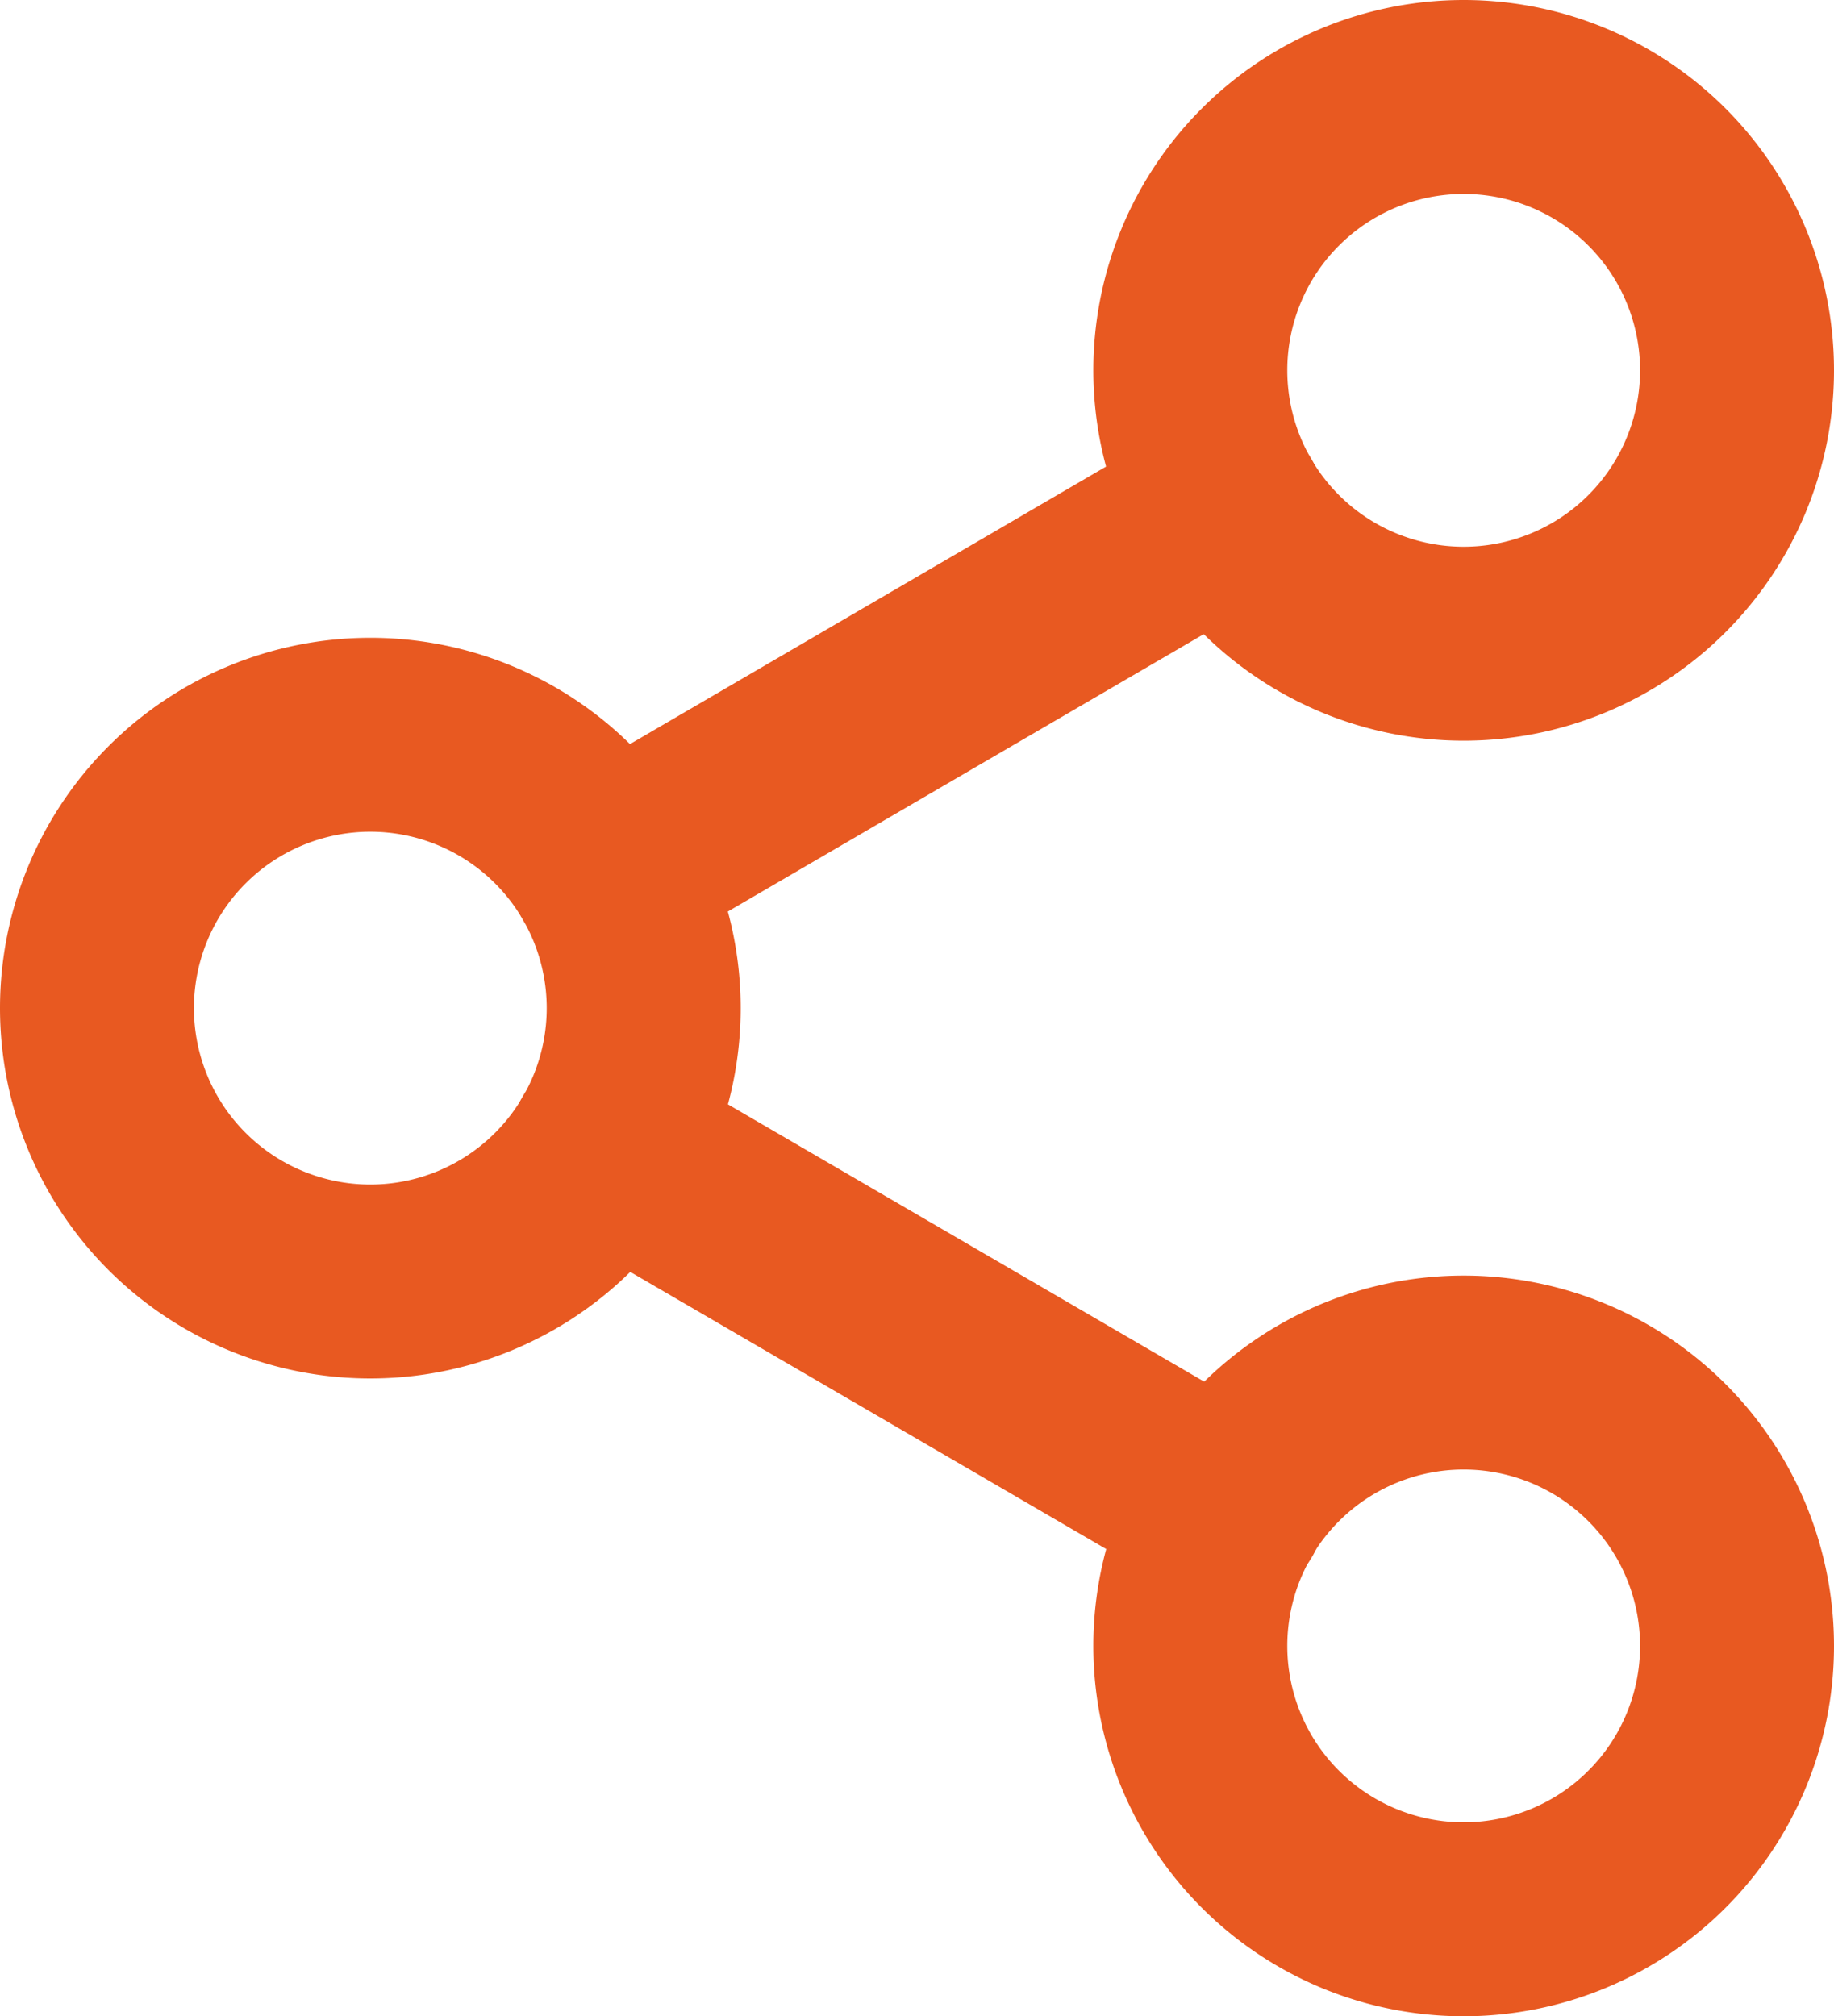 ﻿<svg xmlns="http://www.w3.org/2000/svg" width="18.913" height="20.792" viewBox="0 0 18.913 20.792">
	<g id="Icon_feather-share-2" data-name="Icon feather-share-2" transform="translate(-3.5 -2)">
		<path id="Path_36" data-name="Path 36" d="M28.138,5.819A2.819,2.819,0,1,1,25.319,3a2.819,2.819,0,0,1,2.819,2.819Z" transform="translate(-6.725 0)" fill="none" stroke="#e85921" stroke-linecap="round" stroke-linejoin="round" stroke-width="2"/>
		<path id="Path_37" data-name="Path 37" d="M10.138,16.319A2.819,2.819,0,1,1,7.319,13.5,2.819,2.819,0,0,1,10.138,16.319Z" transform="translate(0 -3.923)" fill="none" stroke="#e85921" stroke-linecap="round" stroke-linejoin="round" stroke-width="2"/>
		<path id="Path_38" data-name="Path 38" d="M28.138,26.819A2.819,2.819,0,1,1,25.319,24,2.819,2.819,0,0,1,28.138,26.819Z" transform="translate(-6.725 -7.846)" fill="none" stroke="#e85921" stroke-linecap="round" stroke-linejoin="round" stroke-width="2"/>
		<path id="Path_39" data-name="Path 39" d="M12.885,20.265,19.3,24" transform="translate(-3.133 -6.45)" fill="none" stroke="#e85921" stroke-linecap="round" stroke-linejoin="round" stroke-width="2"/>
		<path id="Path_40" data-name="Path 40" d="M19.293,9.765,12.885,13.5" transform="translate(-3.133 -2.527)" fill="none" stroke="#e85921" stroke-linecap="round" stroke-linejoin="round" stroke-width="2"/>
	</g>
</svg>
